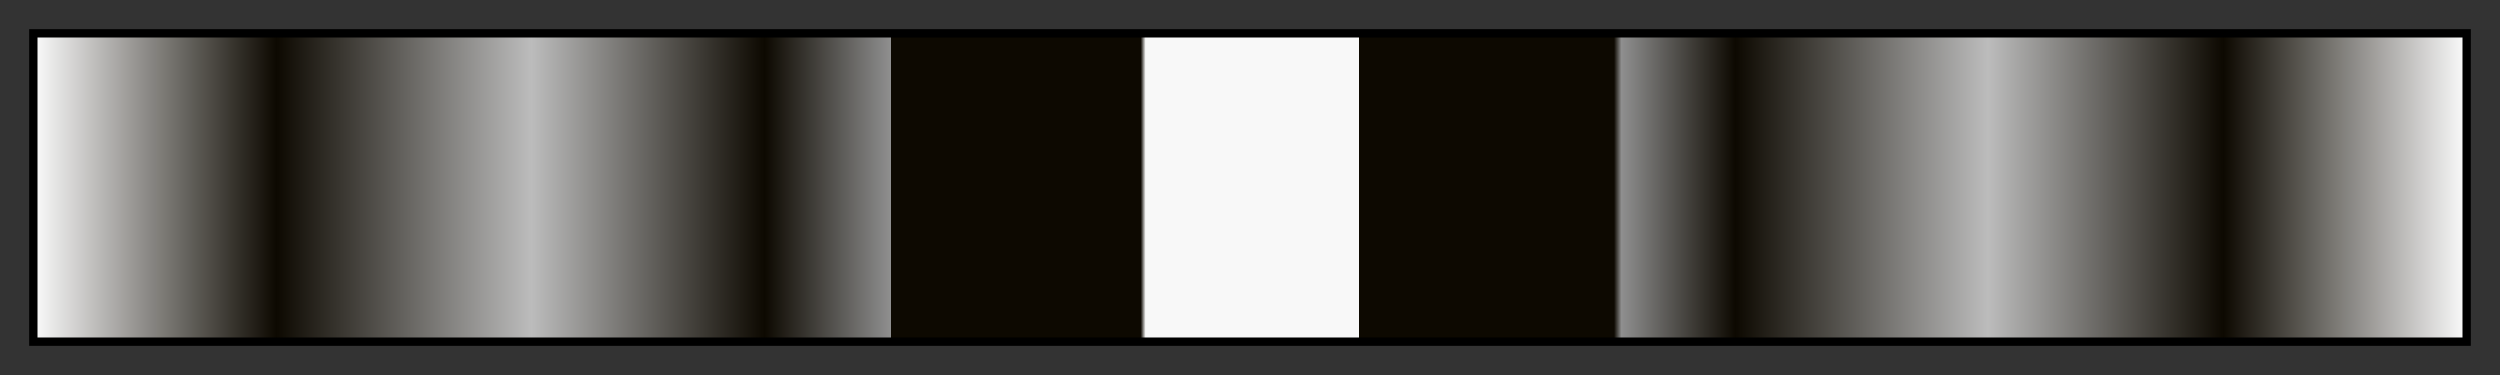<svg height="45" viewBox="0 0 300 45" width="300" xmlns="http://www.w3.org/2000/svg" xmlns:xlink="http://www.w3.org/1999/xlink"><rect x="0" y="0" width="300" height="45" fill="#333333" stroke="none"/><linearGradient id="a" gradientUnits="objectBoundingBox" spreadMethod="pad" x1="0%" x2="100%" y1="0%" y2="0%"><stop offset="0" stop-color="#f8f8f8"/><stop offset=".099" stop-color="#0d0901"/><stop offset=".204" stop-color="#bcbcbc"/><stop offset=".3" stop-color="#0d0901"/><stop offset=".352" stop-color="#8f8f8f"/><stop offset=".352" stop-color="#0d0901"/><stop offset=".455" stop-color="#0d0901"/><stop offset=".457" stop-color="#f8f8f8"/><stop offset=".545" stop-color="#f8f8f8"/><stop offset=".545" stop-color="#0d0901"/><stop offset=".65" stop-color="#0d0901"/><stop offset=".653" stop-color="#8f8f8f"/><stop offset=".7" stop-color="#0d0901"/><stop offset=".804" stop-color="#bcbcbc"/><stop offset=".901" stop-color="#0d0901"/><stop offset="1" stop-color="#f8f8f8"/></linearGradient><path d="m4 4h292v37h-292z" fill="url(#a)" stroke="#000"/></svg>